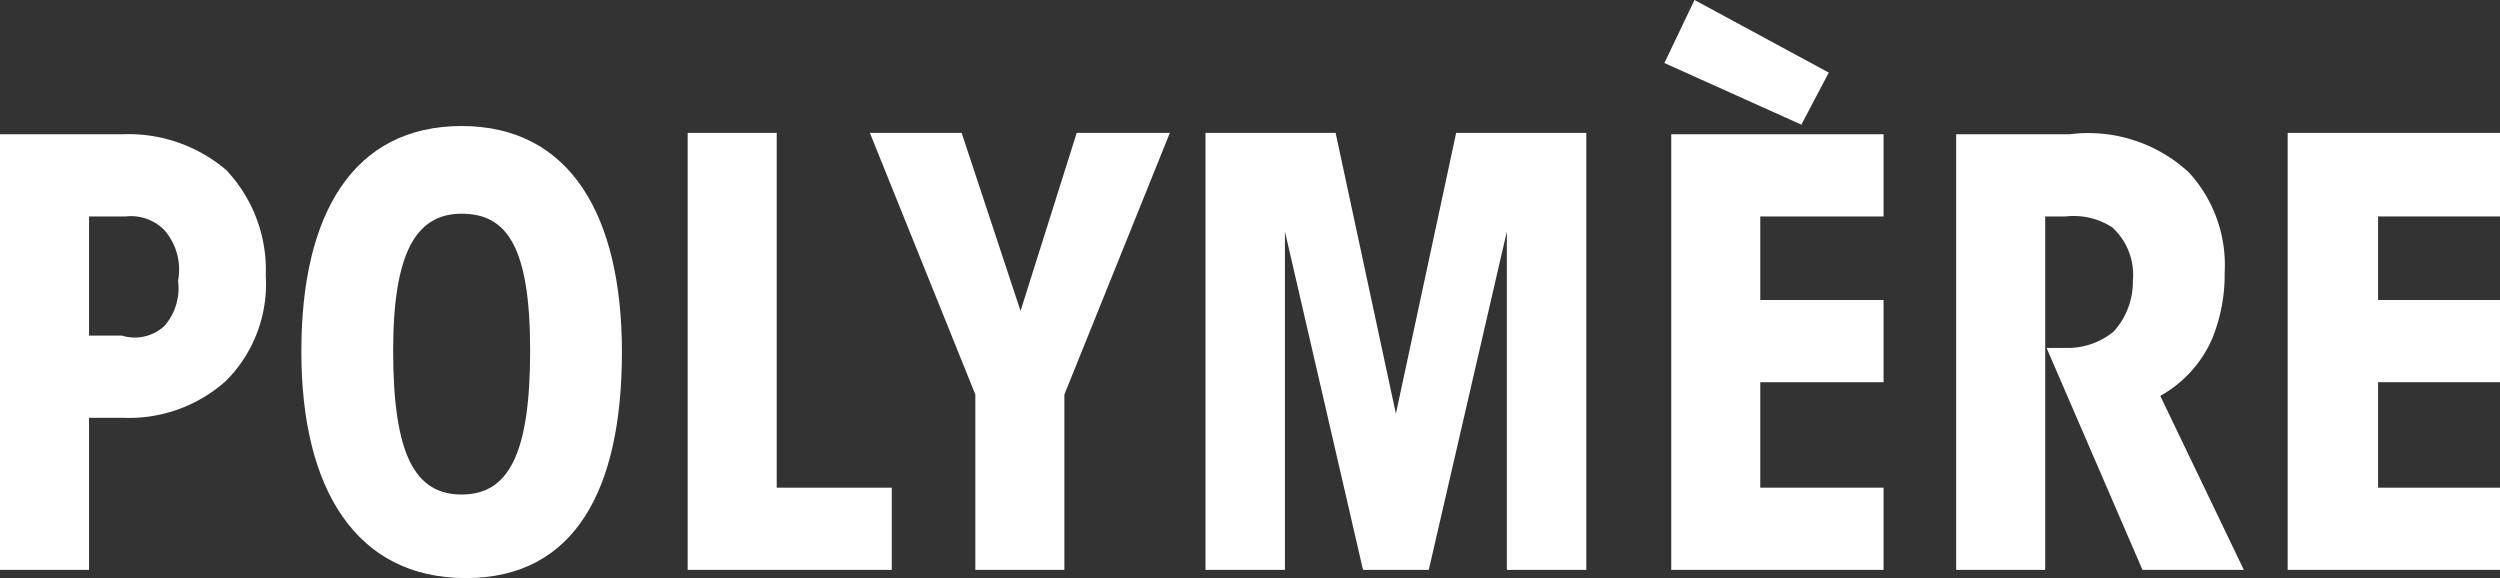 <svg xmlns="http://www.w3.org/2000/svg" viewBox="0 0 18.25 4.22"><rect x="0" y="0" width="18.25" height="4.22" fill="#333333" stroke="none"/><title>Picto-POLYMERE</title><path d="M1.7,8.6a1.1,1.1,0,0,1,.75.26,1.06,1.06,0,0,1,.29.77,1,1,0,0,1-.29.77,1.06,1.06,0,0,1-.75.27H1.45v1.11H.8V8.6Zm-.25,1.47h.24A.32.32,0,0,0,2,10a.42.42,0,0,0,.1-.33A.44.44,0,0,0,2,9.3a.34.34,0,0,0-.28-.1H1.45Z" transform="translate(-0.8 -7.62)" style="fill:#fff"/><path d="M3,10.18c0-1,.38-1.64,1.17-1.64s1.17.65,1.17,1.65S5,11.84,4.2,11.84,3,11.19,3,10.19Zm.67,0c0,.76.16,1.05.5,1.05s.5-.29.5-1.05-.17-1-.5-1-.5.28-.5,1Z" transform="translate(-0.8 -7.62)" style="fill:#fff"/><polygon points="5.02 0.97 5.67 0.97 5.67 3.56 6.51 3.56 6.51 4.16 5.02 4.16 5.02 0.97" style="fill:#fff"/><polygon points="7.12 2.88 6.35 0.97 7.02 0.97 7.45 2.27 7.86 0.97 8.54 0.97 7.77 2.88 7.77 4.16 7.12 4.16 7.12 2.88" style="fill:#fff"/><polygon points="8.8 4.16 8.8 0.97 9.75 0.97 10.19 3.02 10.63 0.97 11.58 0.97 11.58 4.16 11 4.16 11 1.69 10.43 4.16 9.95 4.16 9.38 1.69 9.38 4.16 8.8 4.16" style="fill:#fff"/><path d="M14.15,8.15l-.2.38-1-.45.22-.46ZM13,8.6h1.55v.6h-.9v.61h.9v.6h-.9v.77h.9v.6H13Z" transform="translate(-0.8 -7.62)" style="fill:#fff"/><path d="M15.08,8.6h.83a1.08,1.08,0,0,1,.87.28,1,1,0,0,1,.26.73,1.24,1.24,0,0,1-.09.48.88.88,0,0,1-.38.42l.61,1.27h-.74l-.7-1.62h.17a.53.53,0,0,0,.32-.12.54.54,0,0,0,.14-.37.47.47,0,0,0-.15-.39.52.52,0,0,0-.34-.08h-.15v2.58h-.65Z" transform="translate(-0.8 -7.62)" style="fill:#fff"/><polygon points="16.7 0.97 18.25 0.97 18.25 1.58 17.36 1.58 17.36 2.19 18.25 2.19 18.25 2.79 17.36 2.79 17.36 3.56 18.25 3.56 18.25 4.16 16.7 4.16 16.7 0.97" style="fill:#fff"/></svg>